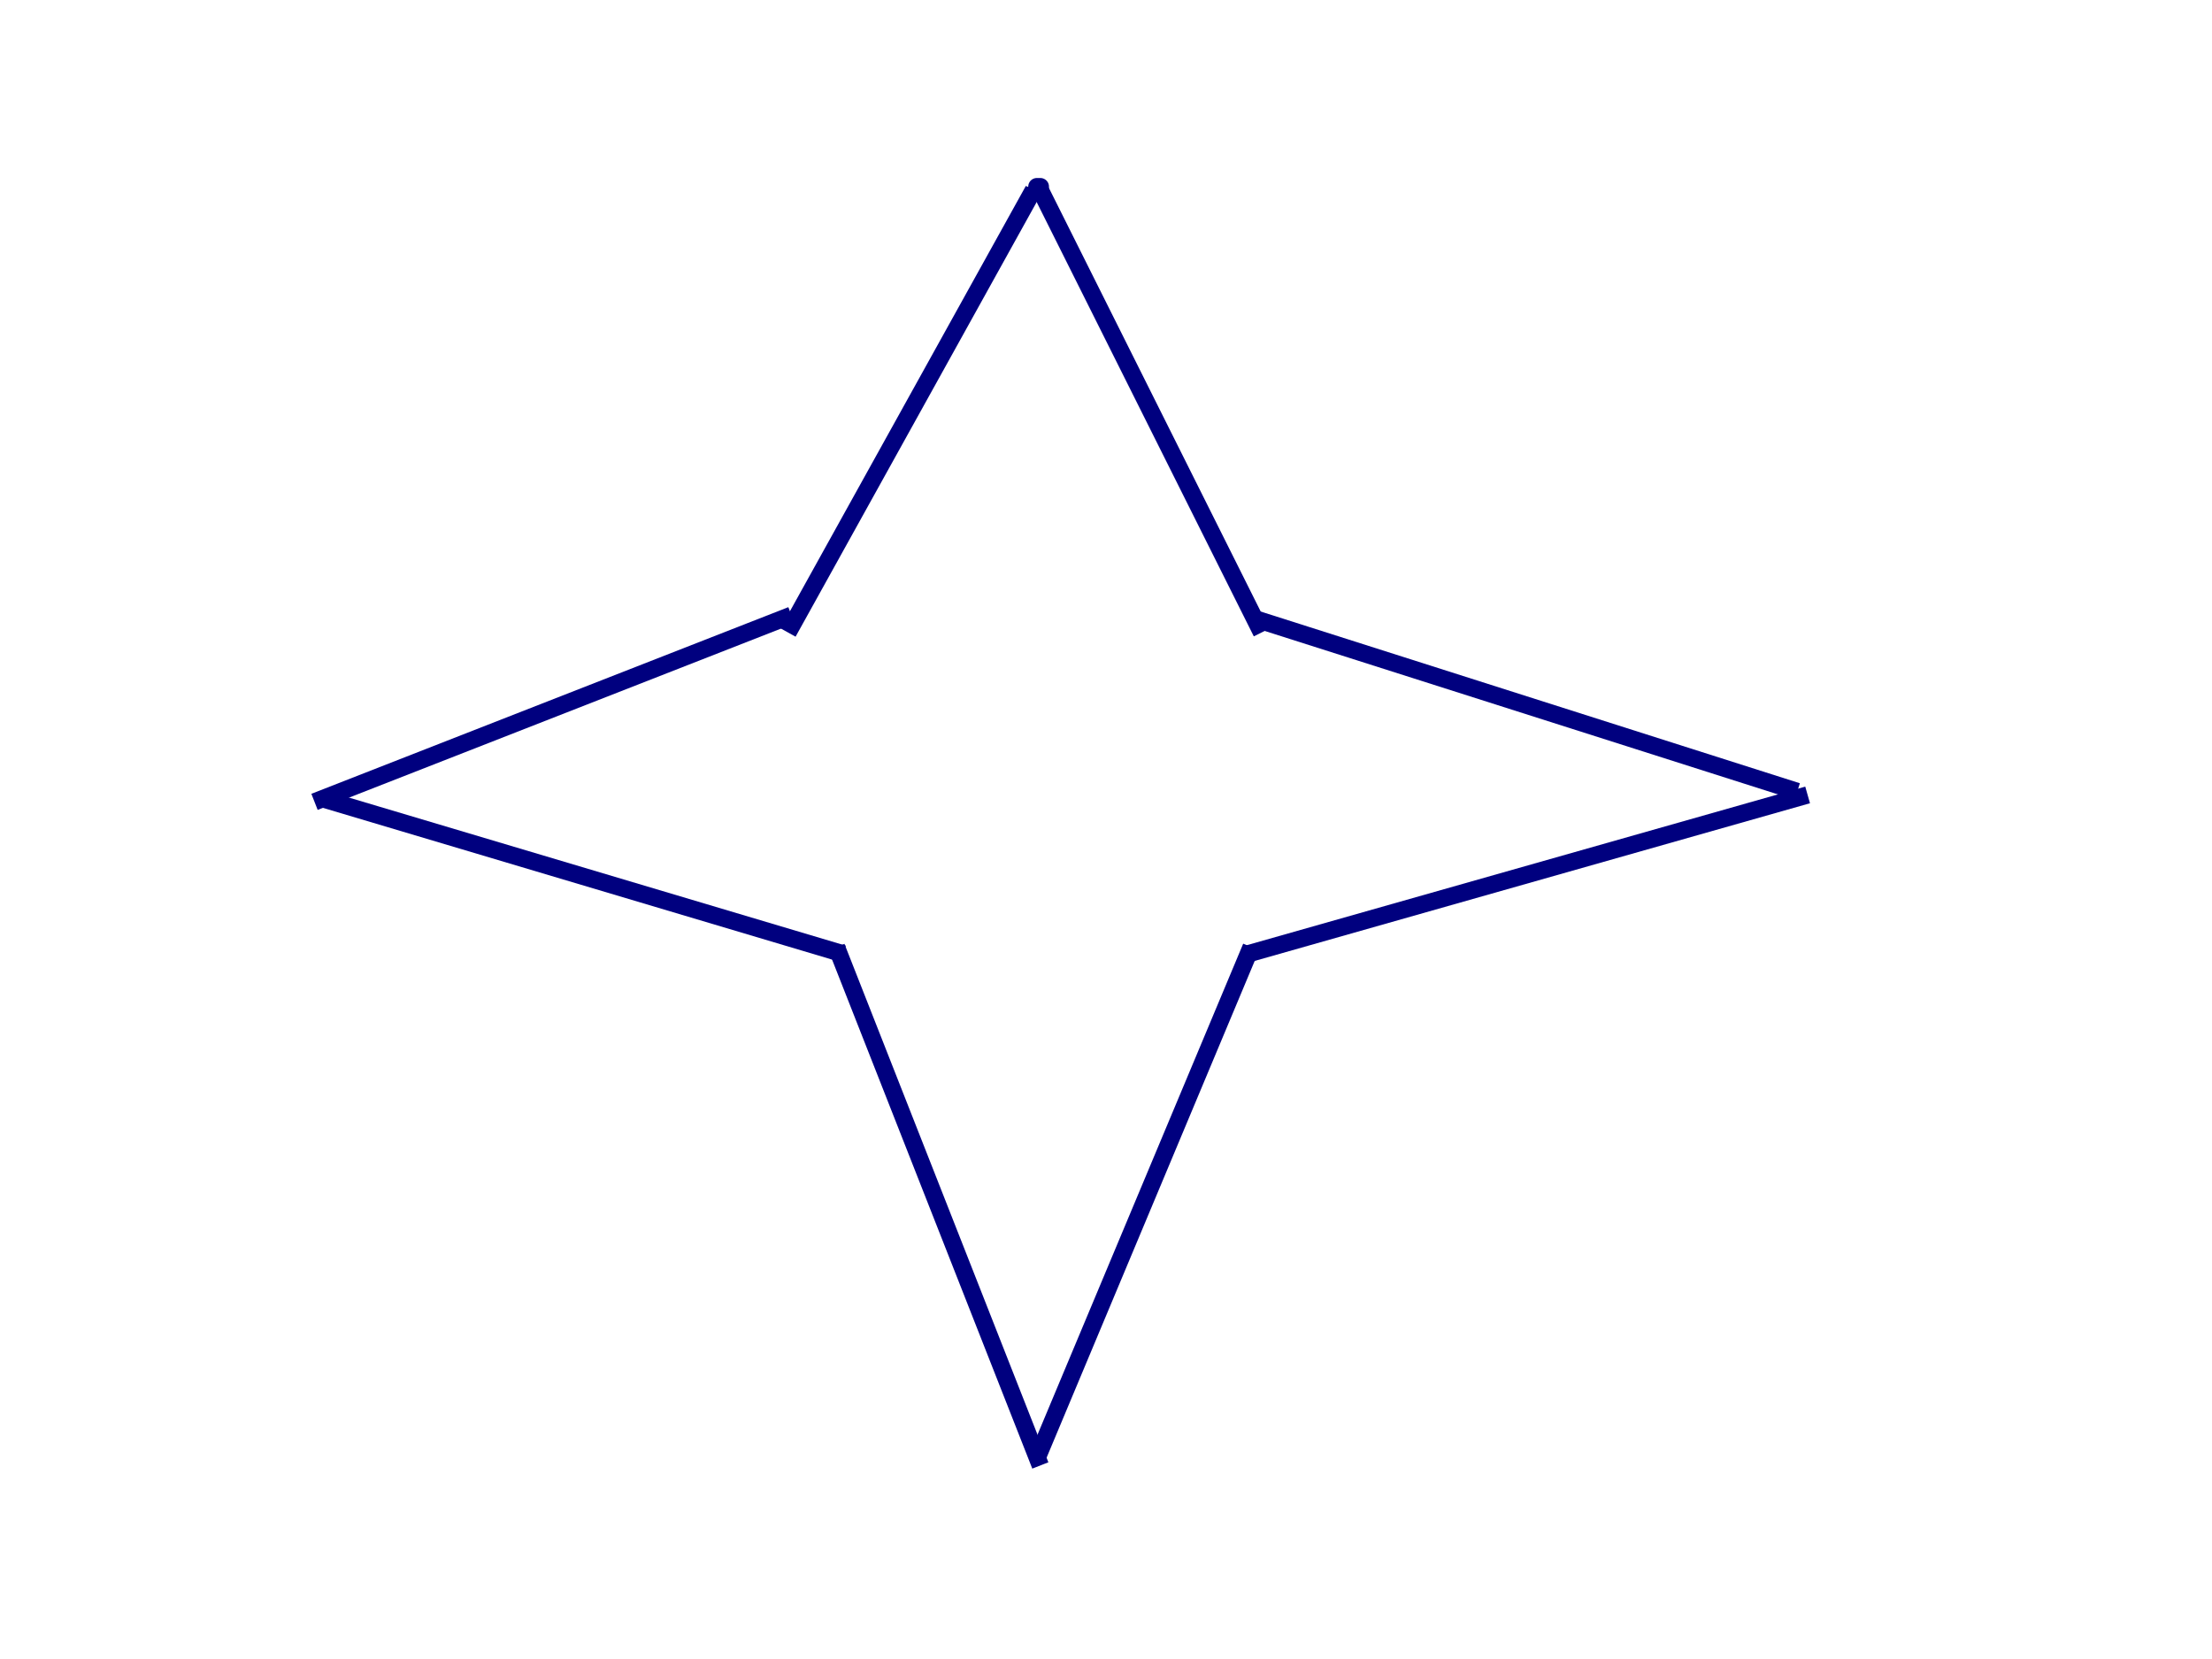 <?xml version="1.0"?><svg width="640" height="480" xmlns="http://www.w3.org/2000/svg">
 <title>blue star</title>
 <g>
  <title>Layer 1</title>
  <line id="svg_18" y2="183" x2="228" y1="55" x1="299" stroke-linecap="null" stroke-linejoin="null" stroke-dasharray="null" stroke-width="5" stroke="#00007f" fill="none"/>
  <line id="svg_19" y2="232" x2="91" y1="178" x1="229" stroke-linecap="null" stroke-linejoin="null" stroke-dasharray="null" stroke-width="5" stroke="#00007f" fill="none"/>
  <line id="svg_20" y2="276" x2="244" y1="231" x1="93" stroke-linecap="null" stroke-linejoin="null" stroke-dasharray="null" stroke-width="5" stroke="#00007f" fill="none"/>
  <line id="svg_21" y2="424" x2="301" y1="274" x1="242" stroke-linecap="null" stroke-linejoin="null" stroke-dasharray="null" stroke-width="5" stroke="#00007f" fill="none"/>
  <line id="svg_22" y2="274" x2="362" y1="422" x1="300" stroke-linecap="null" stroke-linejoin="null" stroke-dasharray="null" stroke-width="5" stroke="#00007f" fill="none"/>
  <line id="svg_23" y2="230" x2="523" y1="276" x1="361" stroke-linecap="null" stroke-linejoin="null" stroke-dasharray="null" stroke-width="5" stroke="#00007f" fill="none"/>
  <line id="svg_24" y2="179" x2="363" y1="229" x1="520" stroke-linecap="null" stroke-linejoin="null" stroke-dasharray="null" stroke-width="5" stroke="#00007f" fill="none"/>
  <line id="svg_25" y2="183" x2="365" y1="55" x1="301" stroke-linecap="null" stroke-linejoin="null" stroke-dasharray="null" stroke-width="5" stroke="#00007f" fill="none"/>
  <polyline id="svg_26" points="300,54 299,54 300,54 " stroke-linecap="round" stroke-linejoin="null" stroke-dasharray="null" stroke-width="2" stroke="#00007f" fill="none"/>
  <path d="m298,55c0,0 -1,0 0,0c1,0 2,0 2,-1l0,-1" id="svg_27" stroke-linecap="null" stroke-linejoin="null" stroke-dasharray="null" stroke-width="2" stroke="#00007f" fill="none"/>
  <polyline id="svg_28" points="300,56 300,55 300,54 " stroke-linecap="round" stroke-linejoin="null" stroke-dasharray="null" stroke-width="2" stroke="#00007f" fill="none"/>
  <path d="m301,55c0,0 -1,0 -1,-1l0,-1" id="svg_29" stroke-linecap="null" stroke-linejoin="null" stroke-dasharray="null" stroke-width="2" stroke="#00007f" fill="none"/>
  <polyline id="svg_31" points="301,54 301,54 300,54 " stroke-linecap="round" stroke-linejoin="null" stroke-dasharray="null" stroke-width="5" stroke="#00007f" fill="none"/>
 </g>
</svg>